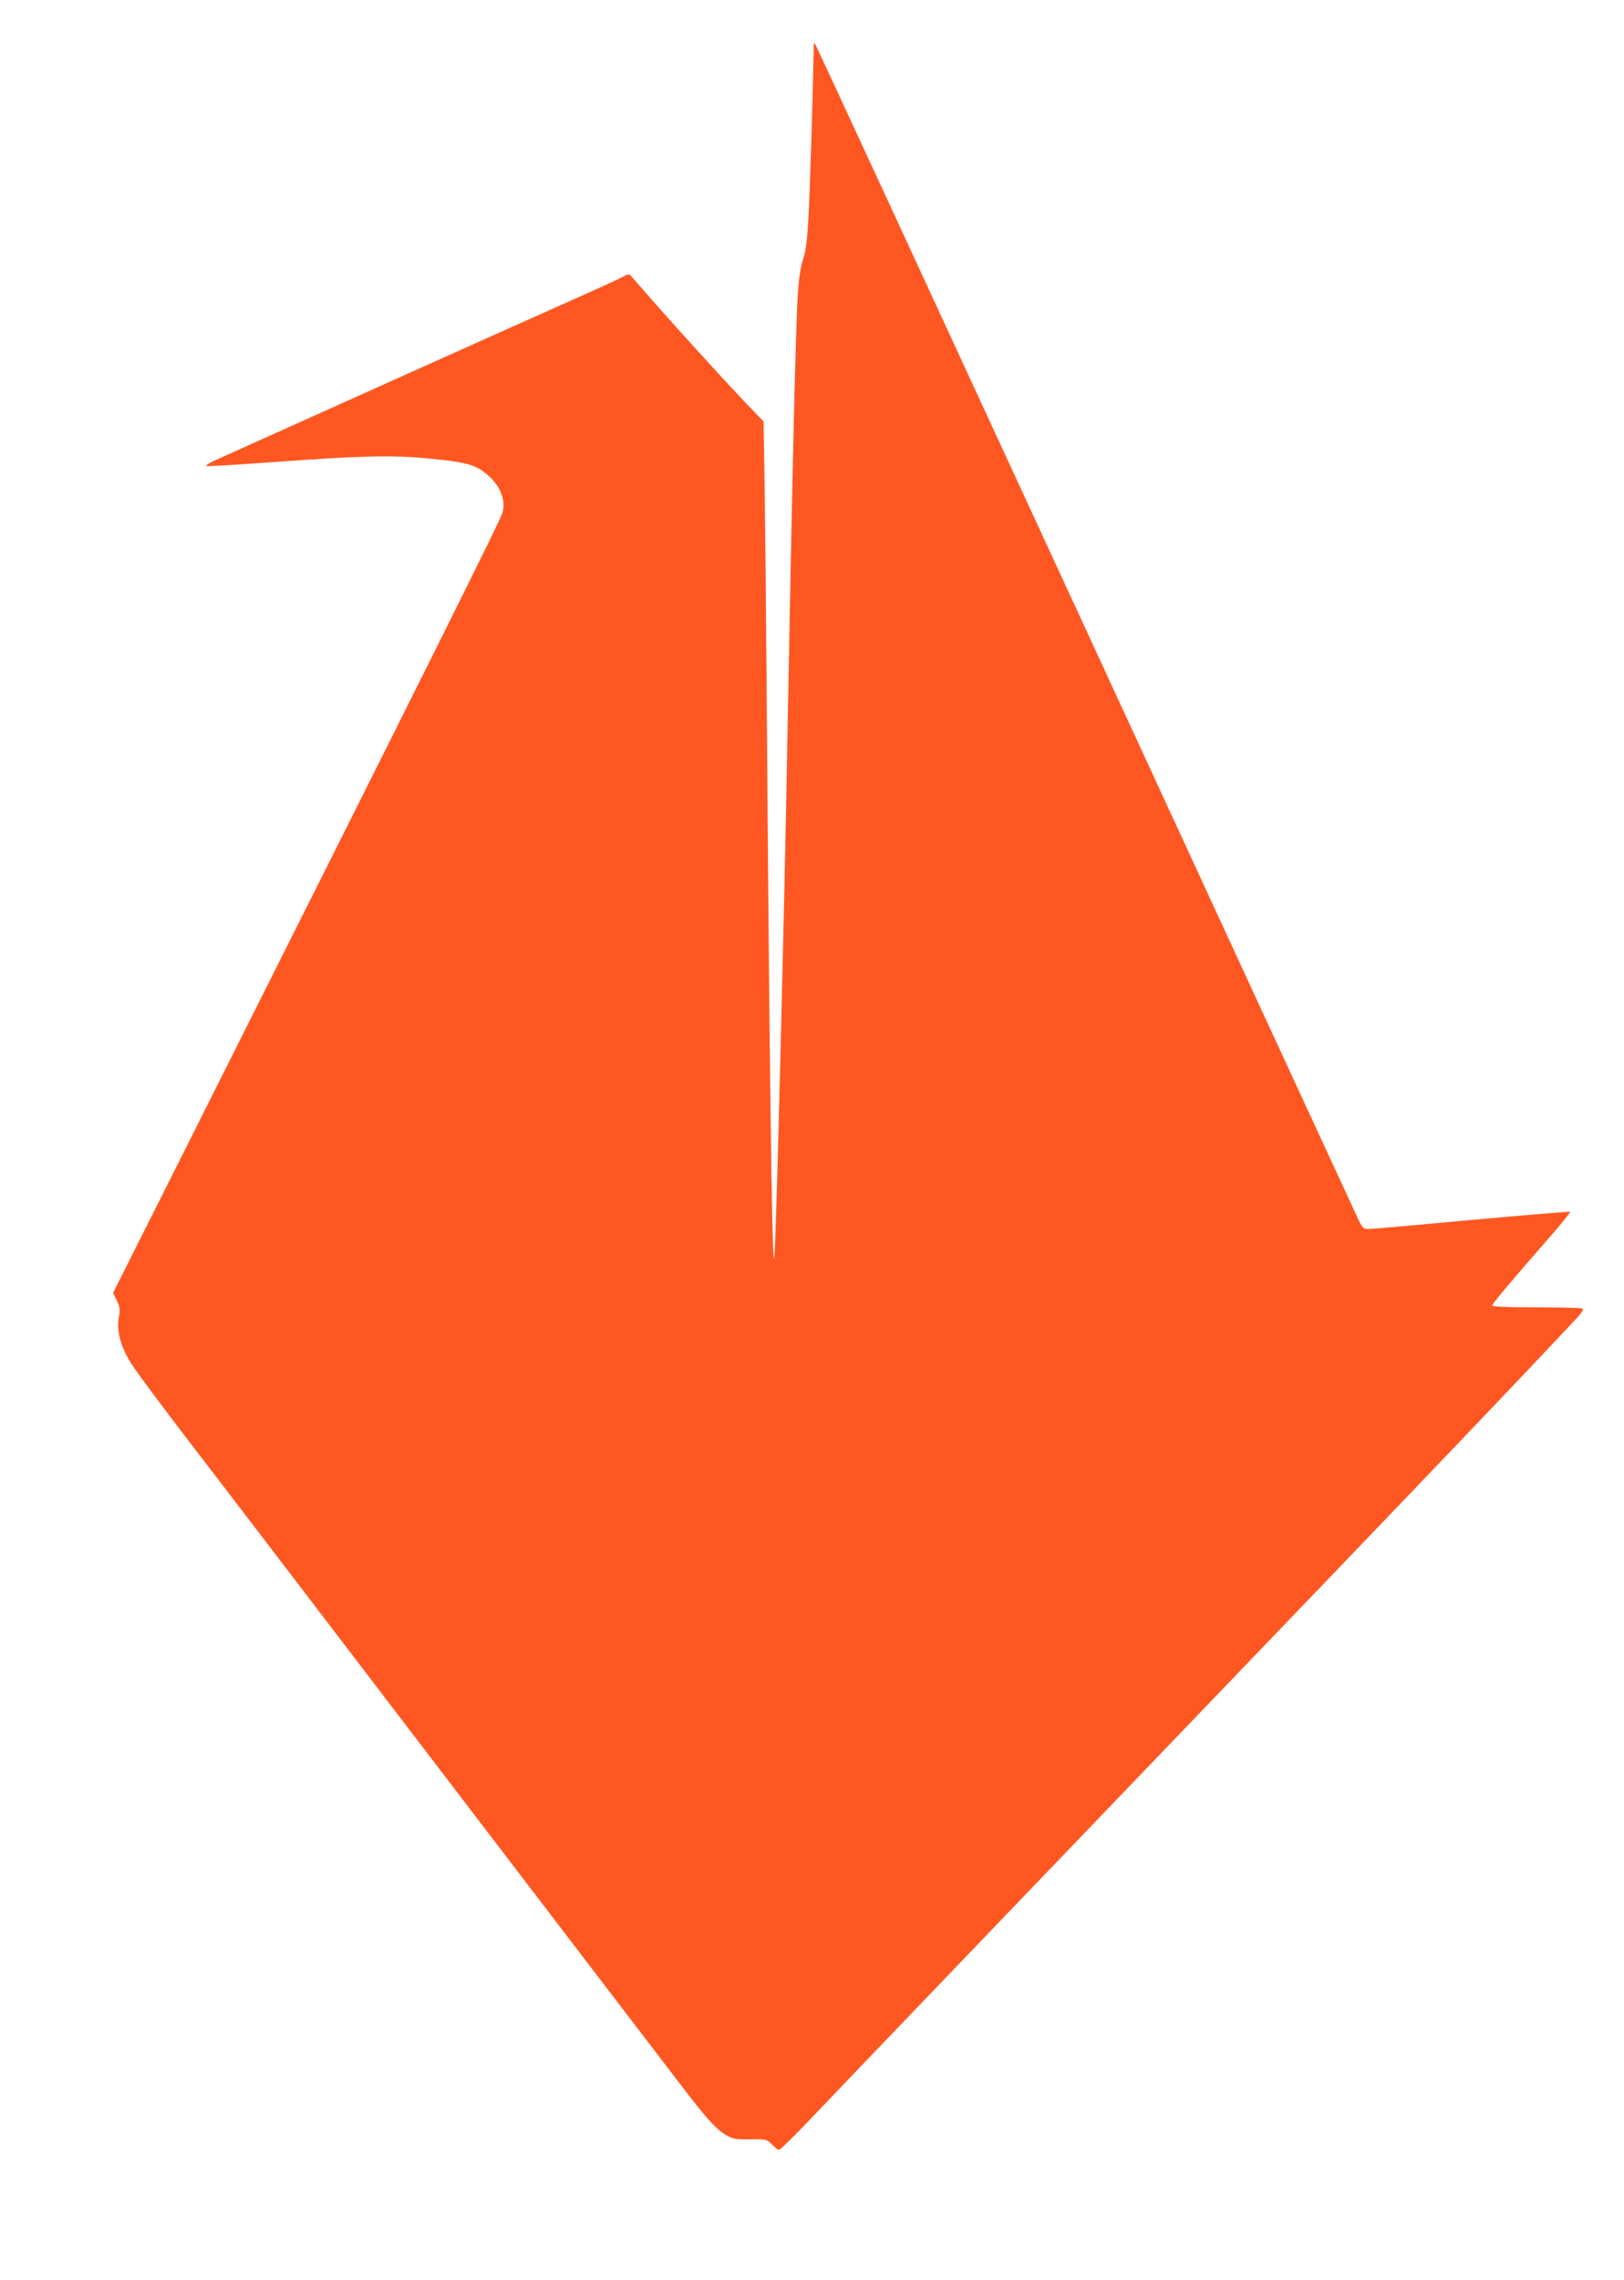<?xml version="1.0" standalone="no"?>
<!DOCTYPE svg PUBLIC "-//W3C//DTD SVG 20010904//EN"
 "http://www.w3.org/TR/2001/REC-SVG-20010904/DTD/svg10.dtd">
<svg version="1.0" xmlns="http://www.w3.org/2000/svg"
 width="912pt" height="1280pt" viewBox="0 0 912 1280"
 preserveAspectRatio="xMidYMid meet">
<g transform="translate(0,1280) scale(0.1,-0.1)"
fill="#ff5722" stroke="none">
<path d="M4570 12545 c-5 -281 -22 -833 -30 -965 -7 -131 -15 -191 -30 -235
-14 -41 -24 -106 -30 -205 -11 -155 -32 -1049 -55 -2325 -8 -434 -17 -887 -20
-1005 -3 -118 -12 -498 -20 -845 -19 -783 -33 -1226 -38 -1232 -12 -12 -27
1173 -42 3232 -3 407 -8 904 -11 1104 l-6 365 -97 100 c-123 130 -385 417
-525 577 -60 68 -115 131 -122 139 -12 13 -17 12 -42 -2 -15 -9 -128 -61 -252
-116 -224 -99 -1945 -872 -2050 -920 -31 -15 -48 -27 -39 -29 8 -2 173 8 365
22 492 36 673 41 879 21 195 -18 257 -33 317 -79 83 -64 120 -147 100 -225
-11 -41 -400 -822 -1867 -3744 l-320 -637 21 -43 c17 -35 19 -51 12 -88 -16
-86 11 -181 83 -287 39 -57 166 -227 339 -453 124 -161 327 -426 1460 -1910
613 -803 1144 -1497 1295 -1694 130 -169 178 -221 232 -253 40 -23 54 -25 137
-24 90 1 93 0 121 -29 16 -17 34 -30 40 -30 6 0 81 73 166 162 146 154 1401
1463 3019 3148 630 657 957 1000 1273 1336 53 56 64 73 51 78 -8 3 -126 6
-260 6 -153 0 -244 4 -244 10 0 10 95 124 313 373 71 81 127 150 124 153 -3 3
-250 -18 -549 -45 -300 -28 -560 -51 -579 -51 -32 0 -37 5 -57 45 -12 25 -700
1513 -1528 3308 -828 1794 -1512 3273 -1520 3287 -12 22 -13 23 -14 5z"/>
</g>
</svg>
